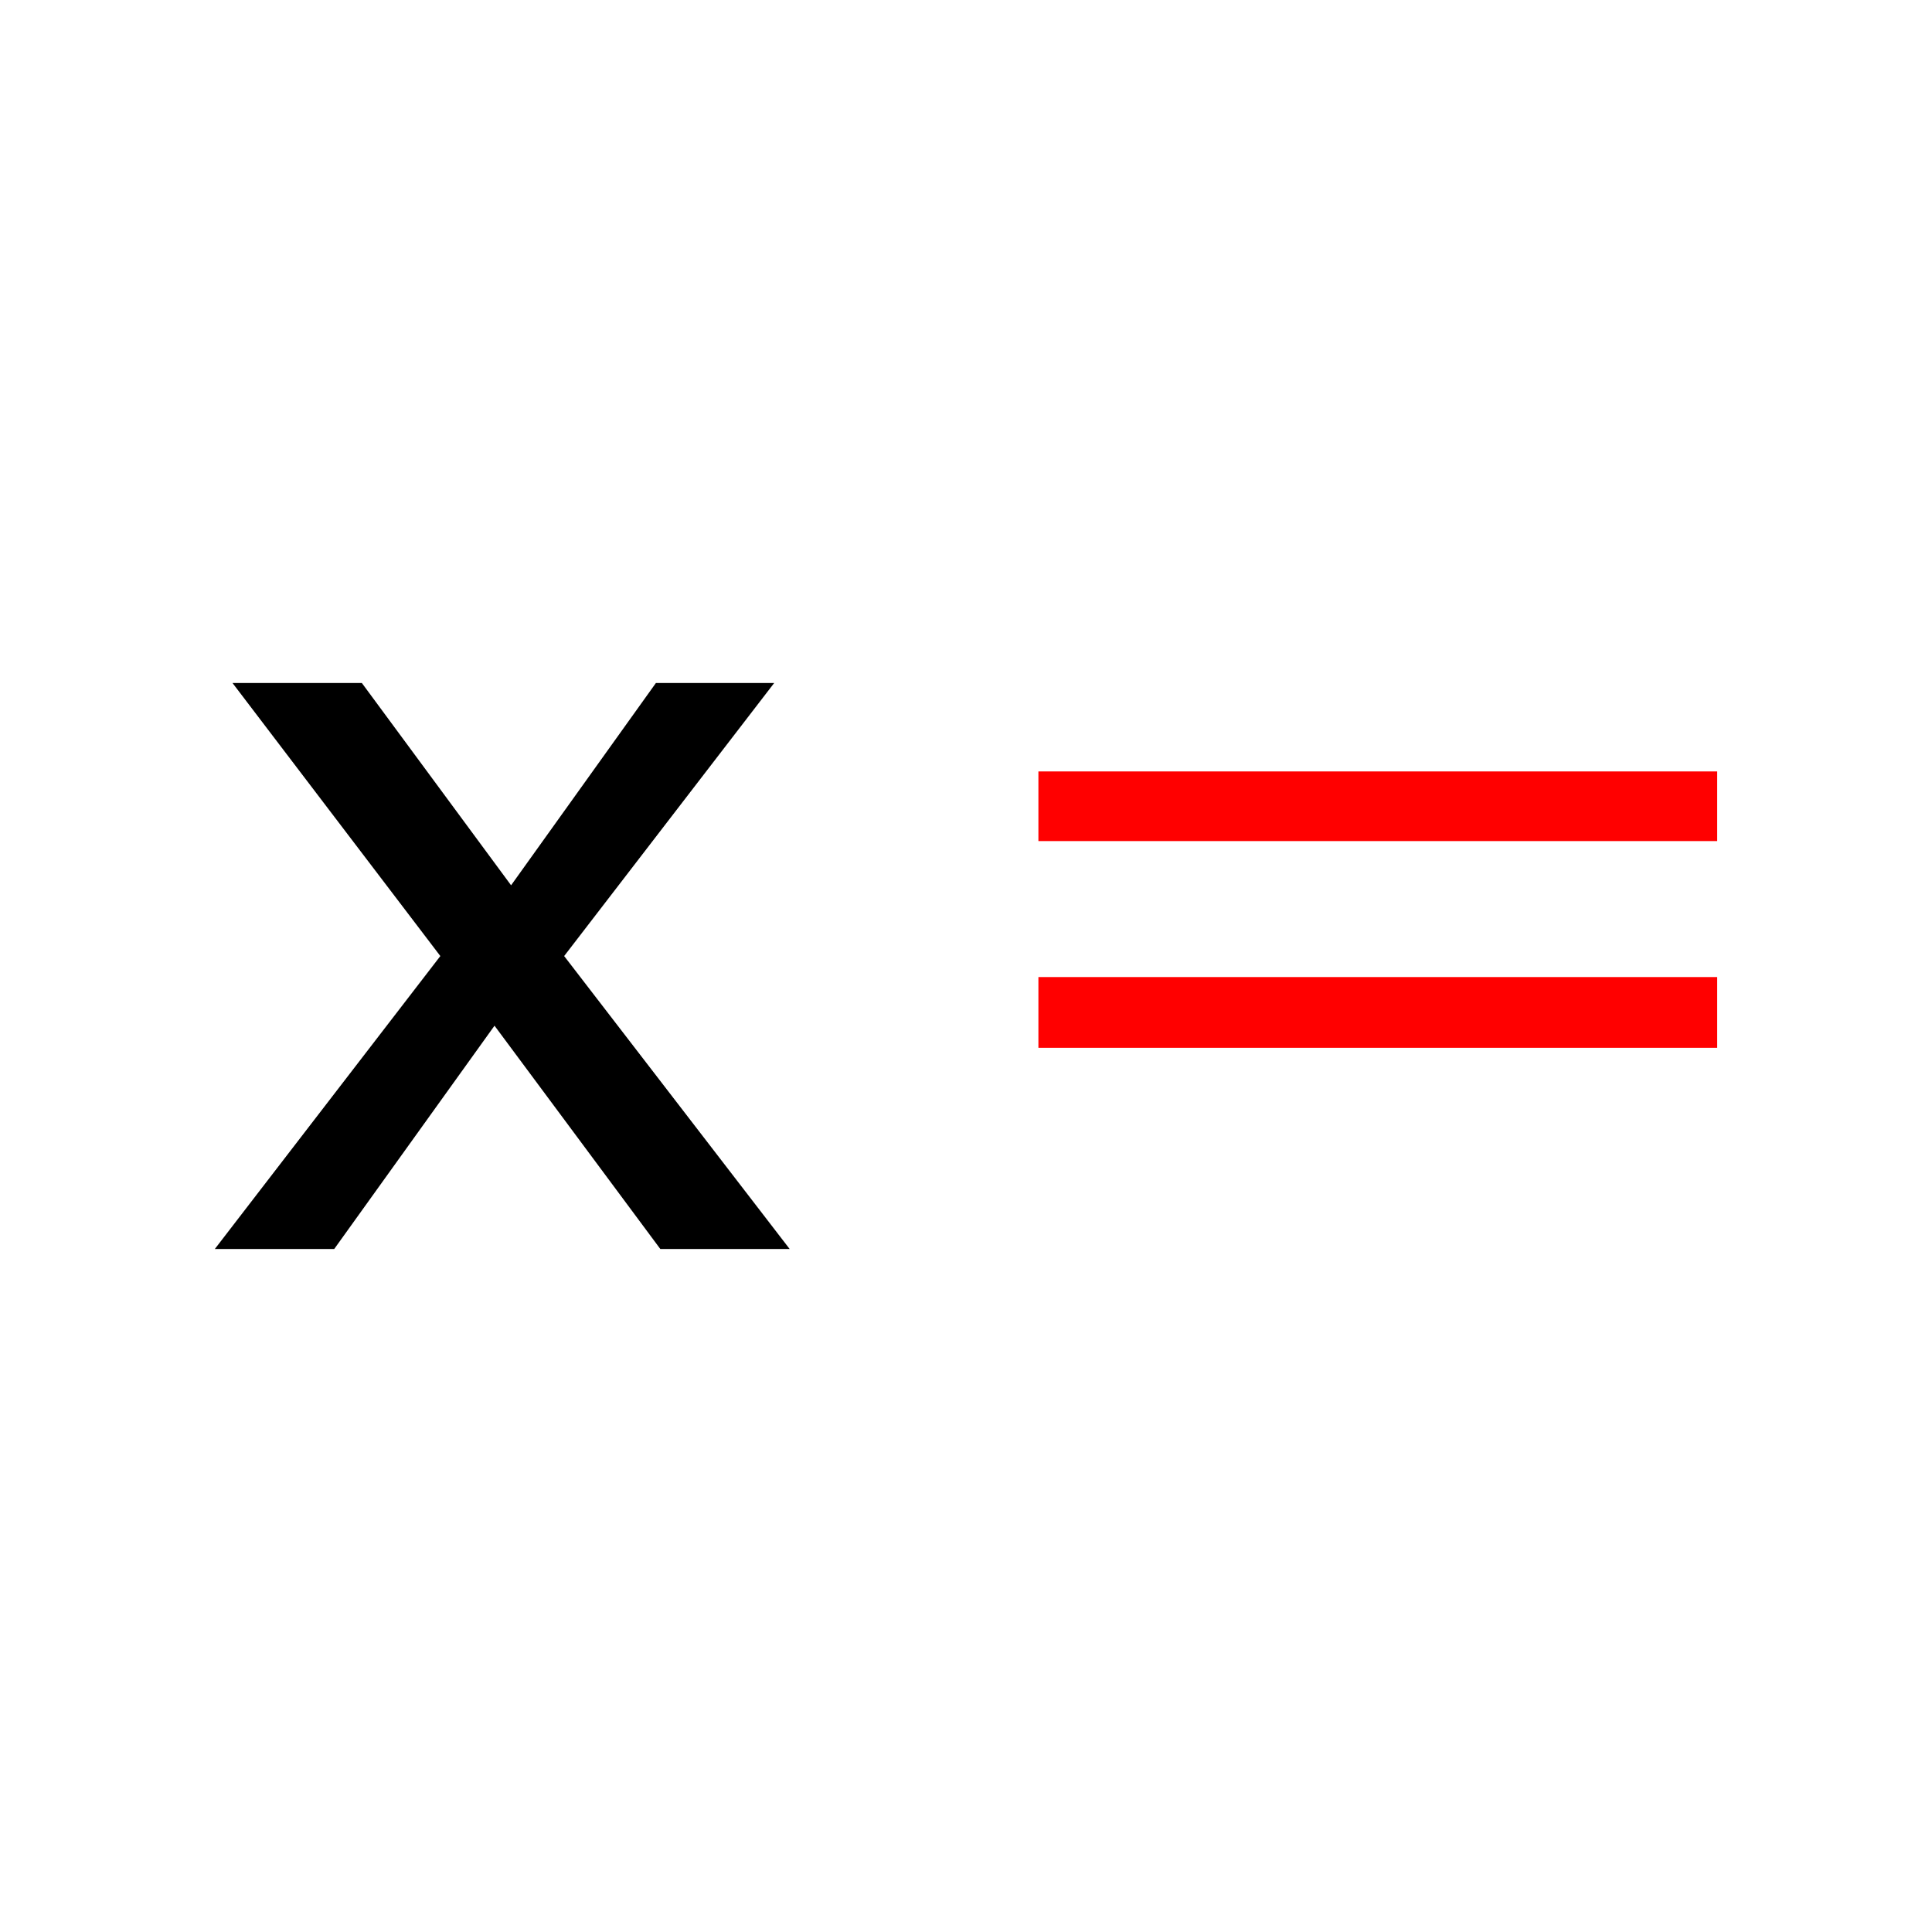 <svg xmlns="http://www.w3.org/2000/svg" width="512" height="512" viewBox="0 0 512 512"><path d="M209.271 331h-34.277l-43.945-59.18L88.568 331h-31.64l59.766-77.637L61.615 181h34.277l39.551 53.613L173.822 181h31.348l-55.664 72.363L209.271 331z"/><path fill="red" d="M455.072 222.895H275.189v-18.457h179.883v18.457zm0 54.785H275.189v-18.75h179.883v18.75z"/></svg>